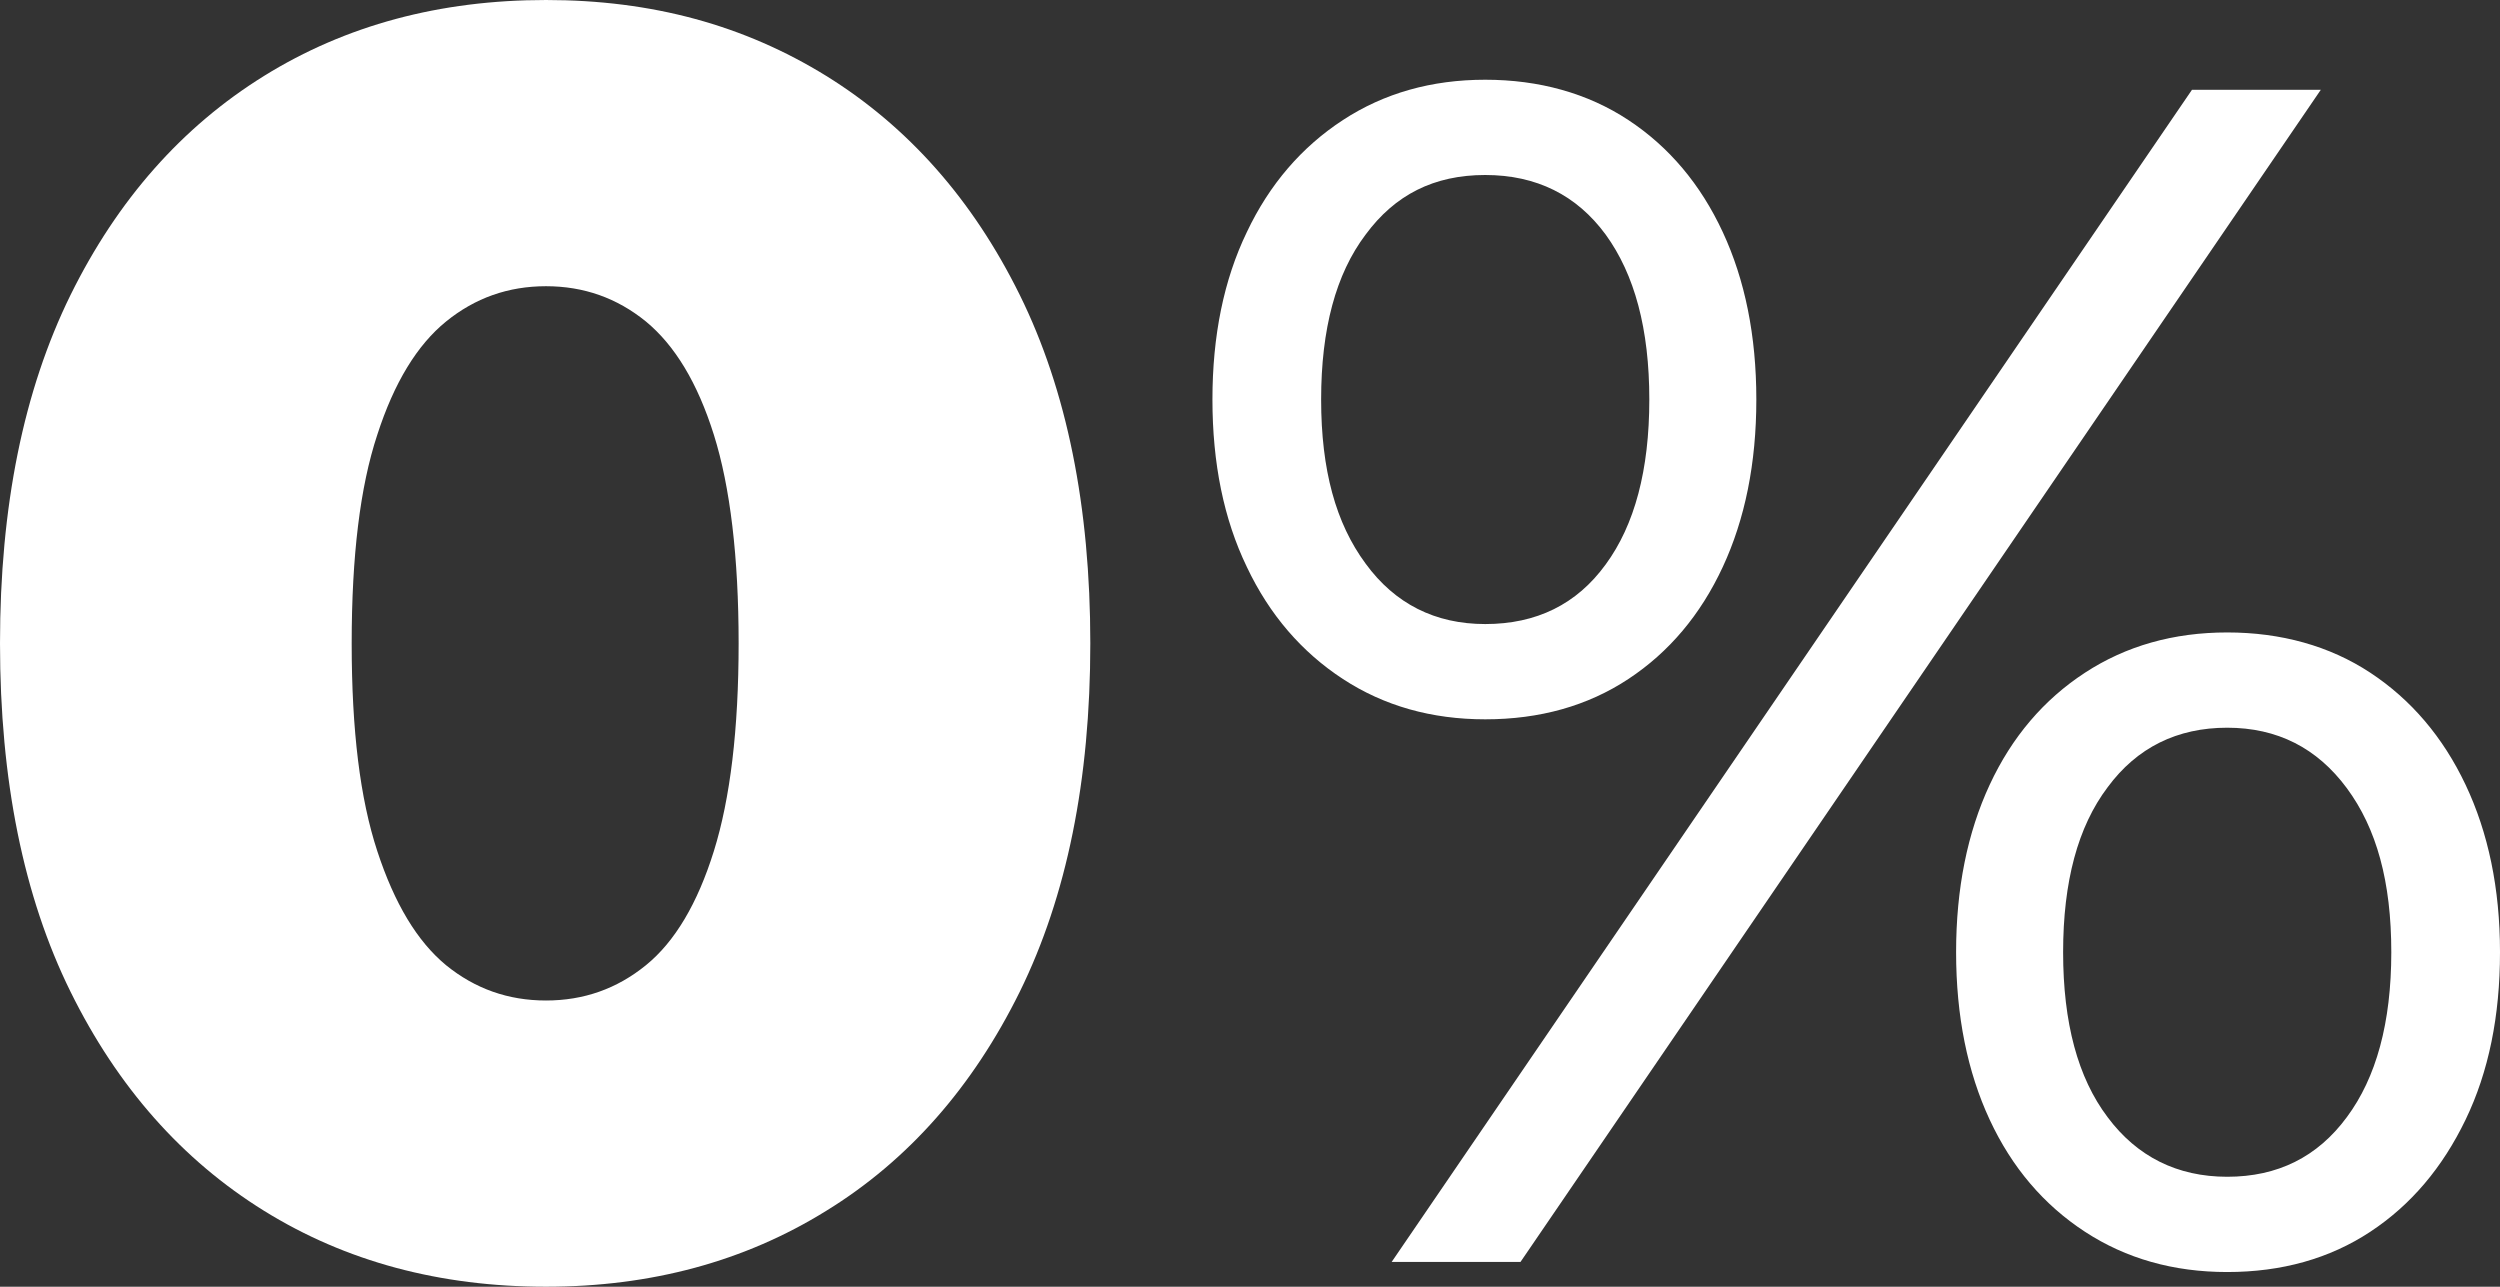 <?xml version="1.0" encoding="UTF-8"?>
<svg id="Layer_1" xmlns="http://www.w3.org/2000/svg" version="1.1" viewBox="0 0 59.57 30.66">
  <rect x="0" y="0" width="59.57" height="30.66" fill="#333333" stroke="none"/>
  <!-- Generator: Adobe Illustrator 29.3.1, SVG Export Plug-In . SVG Version: 2.1.0 Build 151)  -->
  <defs>
    <style>
      .st0 {
        fill: #fff;
      }
    </style>
  </defs>
  <path class="st0" d="M13.01,30.66c-2.53,0-4.77-.6-6.72-1.81-1.95-1.21-3.49-2.95-4.61-5.22-1.12-2.27-1.68-5.04-1.68-8.3s.56-6.02,1.68-8.3c1.12-2.27,2.66-4.01,4.61-5.22,1.95-1.21,4.19-1.81,6.72-1.81s4.72.6,6.68,1.81c1.95,1.21,3.49,2.95,4.61,5.22,1.12,2.27,1.68,5.04,1.68,8.3s-.56,6.02-1.68,8.3c-1.12,2.27-2.66,4.02-4.61,5.22-1.95,1.21-4.18,1.81-6.68,1.81ZM13.01,23.84c.9,0,1.69-.28,2.38-.84.69-.56,1.23-1.47,1.62-2.72.39-1.25.59-2.9.59-4.95s-.2-3.73-.59-4.97c-.39-1.24-.93-2.13-1.62-2.7-.69-.56-1.48-.84-2.38-.84s-1.69.28-2.38.84c-.69.56-1.24,1.46-1.64,2.7-.41,1.24-.61,2.89-.61,4.97s.2,3.7.61,4.95c.41,1.25.95,2.15,1.64,2.72.69.56,1.48.84,2.38.84Z"/>
  <path class="st0" d="M35.39,17.14c-1.28,0-2.41-.32-3.39-.96-.98-.64-1.75-1.53-2.29-2.67-.55-1.14-.82-2.47-.82-3.99s.27-2.85.82-3.99c.54-1.14,1.31-2.03,2.29-2.67.98-.64,2.11-.96,3.39-.96s2.44.32,3.41.96c.97.64,1.72,1.53,2.25,2.67.53,1.14.8,2.47.8,3.99s-.27,2.85-.8,3.99c-.53,1.14-1.28,2.03-2.25,2.67-.97.64-2.11.96-3.41.96ZM35.39,14.87c1.22,0,2.18-.47,2.87-1.42.69-.94,1.04-2.25,1.04-3.93s-.35-2.98-1.04-3.93c-.69-.94-1.65-1.42-2.87-1.42s-2.15.47-2.85,1.42c-.71.94-1.06,2.25-1.06,3.93s.35,2.95,1.06,3.91c.7.96,1.66,1.44,2.85,1.44ZM33.16,30.07L52.23,2.14h3.07l-19.07,27.93h-3.07ZM53.07,30.31c-1.28,0-2.41-.32-3.39-.96s-1.74-1.53-2.27-2.67c-.53-1.14-.8-2.47-.8-3.99s.27-2.85.8-3.99c.53-1.14,1.29-2.03,2.27-2.67.98-.64,2.11-.96,3.39-.96s2.44.32,3.41.96c.97.64,1.73,1.53,2.27,2.67.54,1.14.82,2.47.82,3.99s-.27,2.85-.82,3.99c-.55,1.14-1.3,2.03-2.27,2.67-.97.64-2.11.96-3.41.96ZM53.07,28.04c1.2,0,2.15-.47,2.85-1.42.7-.94,1.06-2.25,1.06-3.93s-.35-2.95-1.06-3.91c-.71-.96-1.66-1.44-2.85-1.44s-2.15.47-2.85,1.42c-.71.94-1.06,2.25-1.06,3.93s.35,2.99,1.06,3.93c.7.94,1.66,1.42,2.85,1.42Z"/>
</svg>